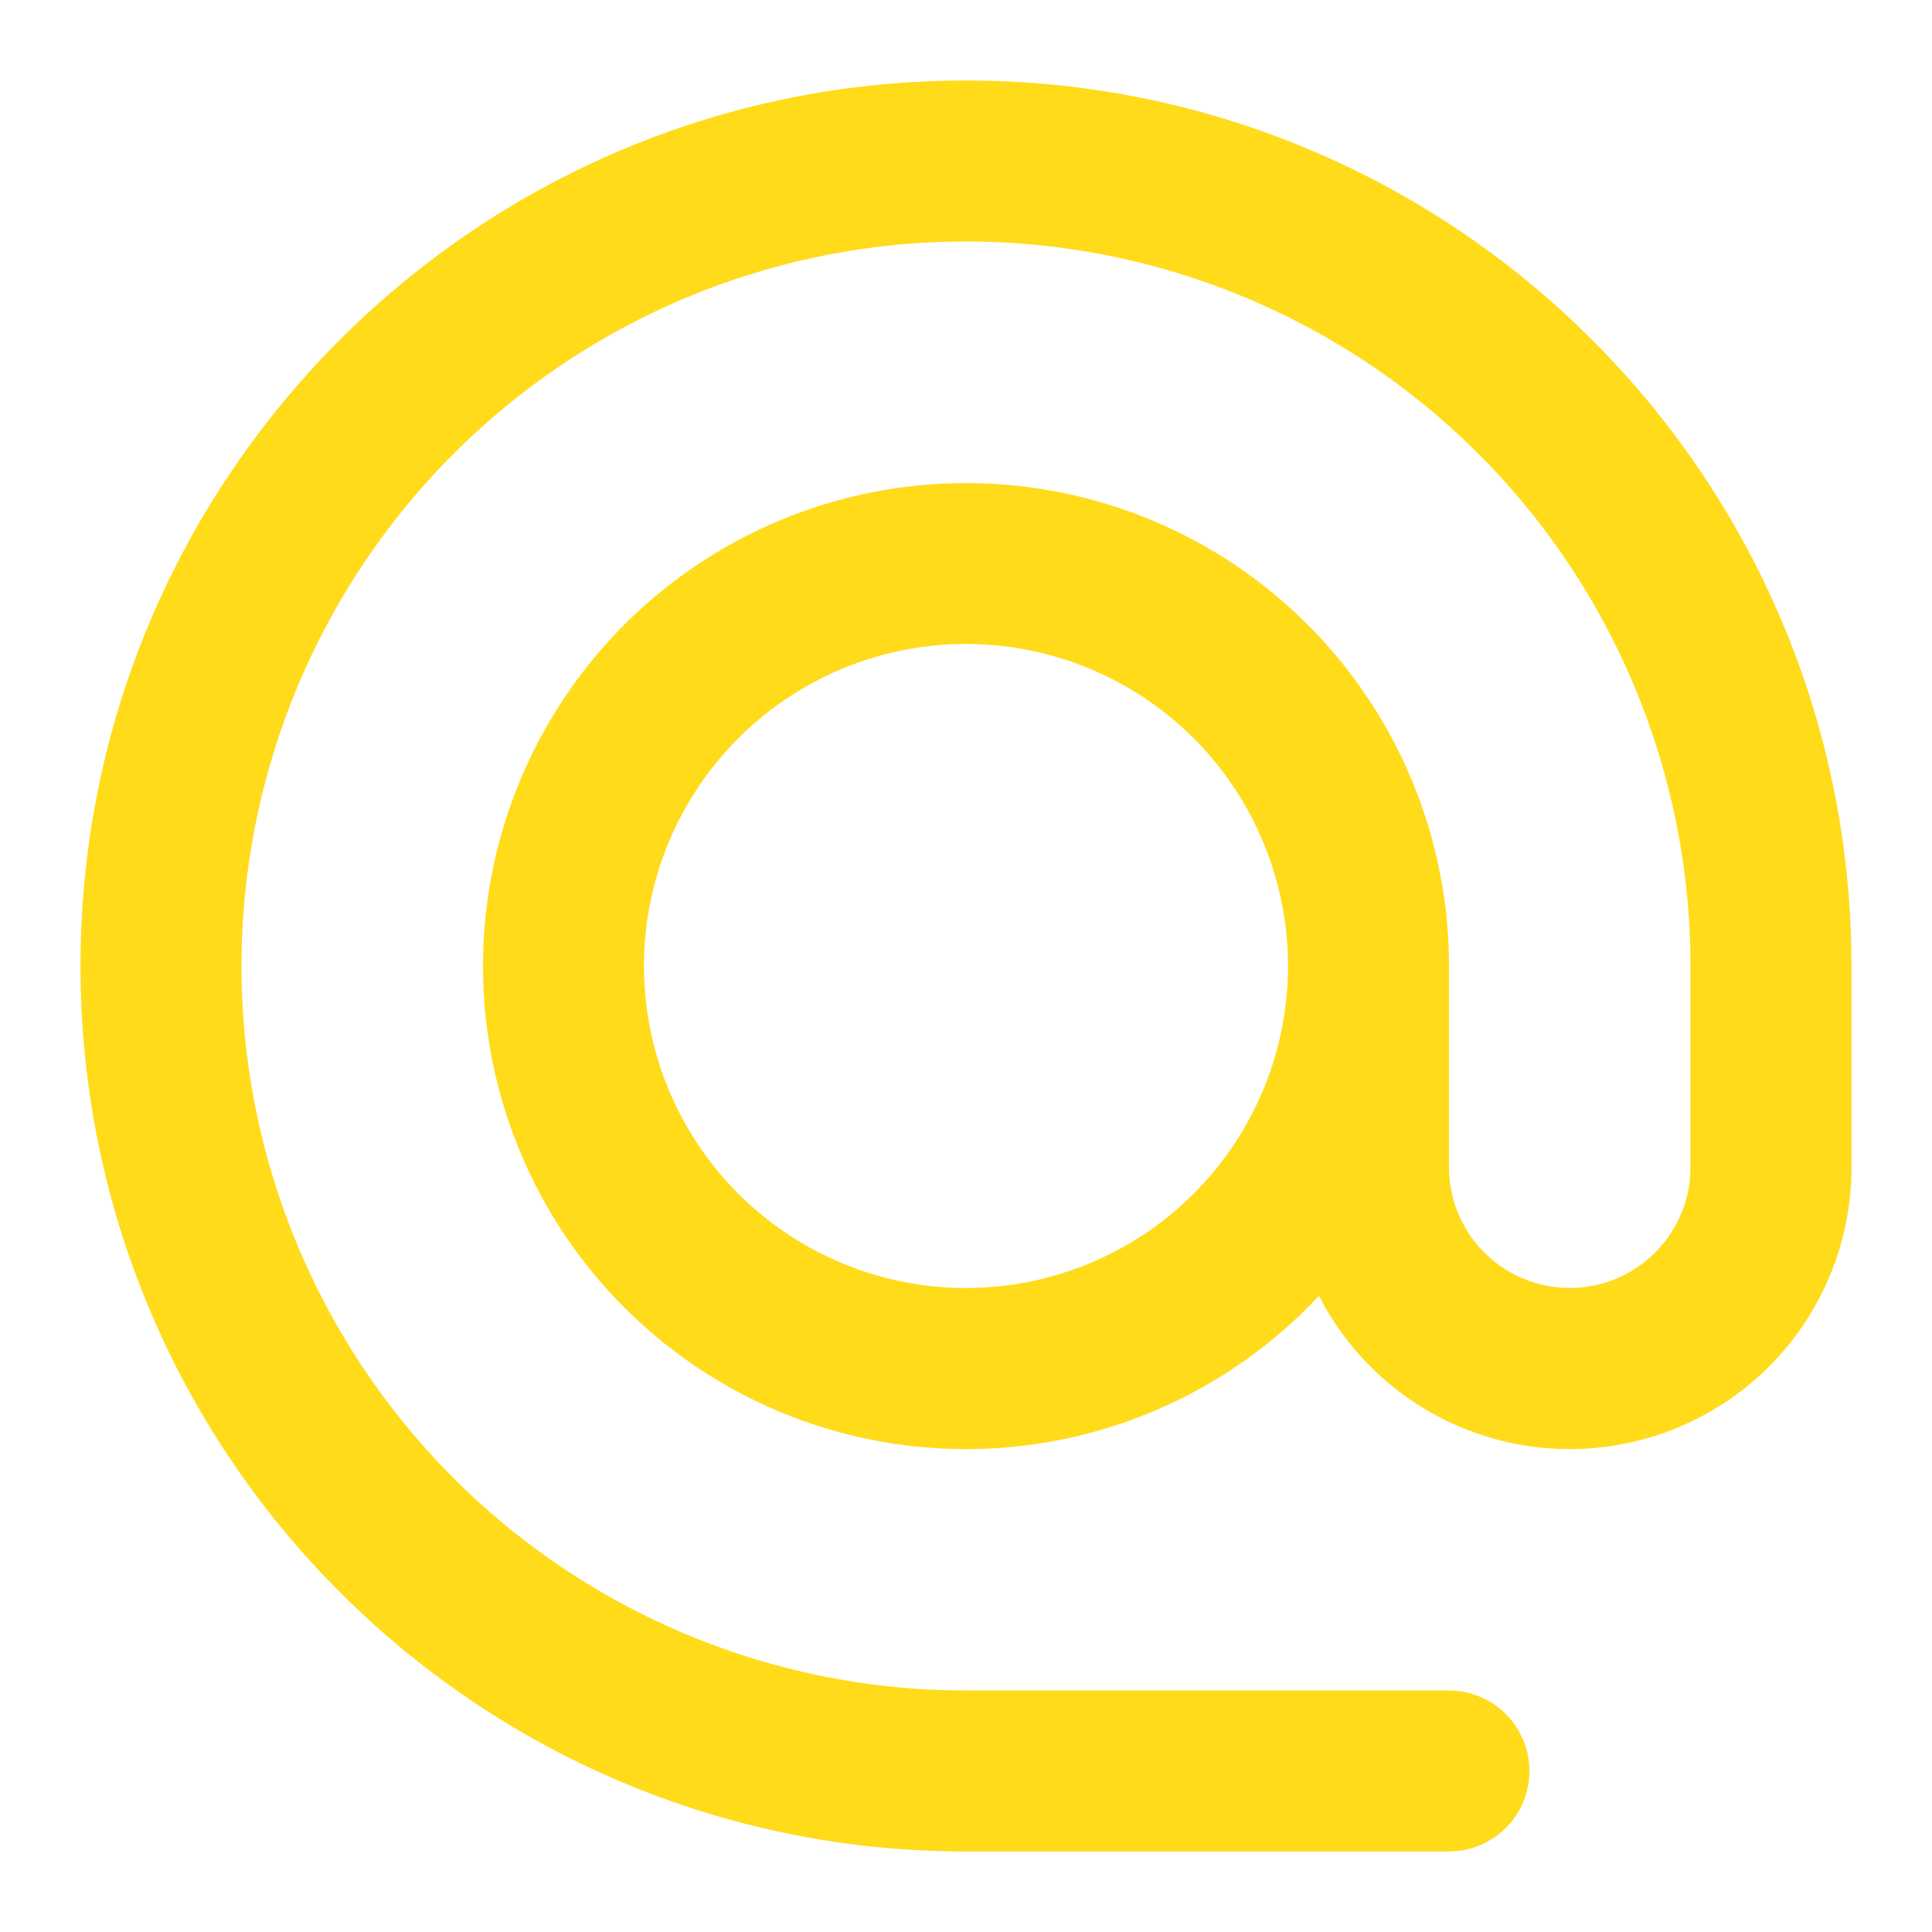<svg width="24" height="24" viewBox="0 0 24 24" xmlns="http://www.w3.org/2000/svg"><g fill="none" fill-rule="evenodd"><path d="M0 0h24v24H0z"/><path d="M12 1c5.979 0 10.843 4.77 10.996 10.712L23 12v2.5a3.5 3.5 0 01-6.615 1.597 6 6 0 111.611-4.322L18 12v2.5a1.5 1.5 0 002.993.144L21 14.5V12a9 9 0 10-9.265 8.996L12 21h6a1 1 0 01.117 1.993L18 23h-6C5.925 23 1 18.075 1 12S5.925 1 12 1zm0 7a4 4 0 100 8 4 4 0 000-8z" fill="#FFDB1A" fill-rule="nonzero"/></g></svg>